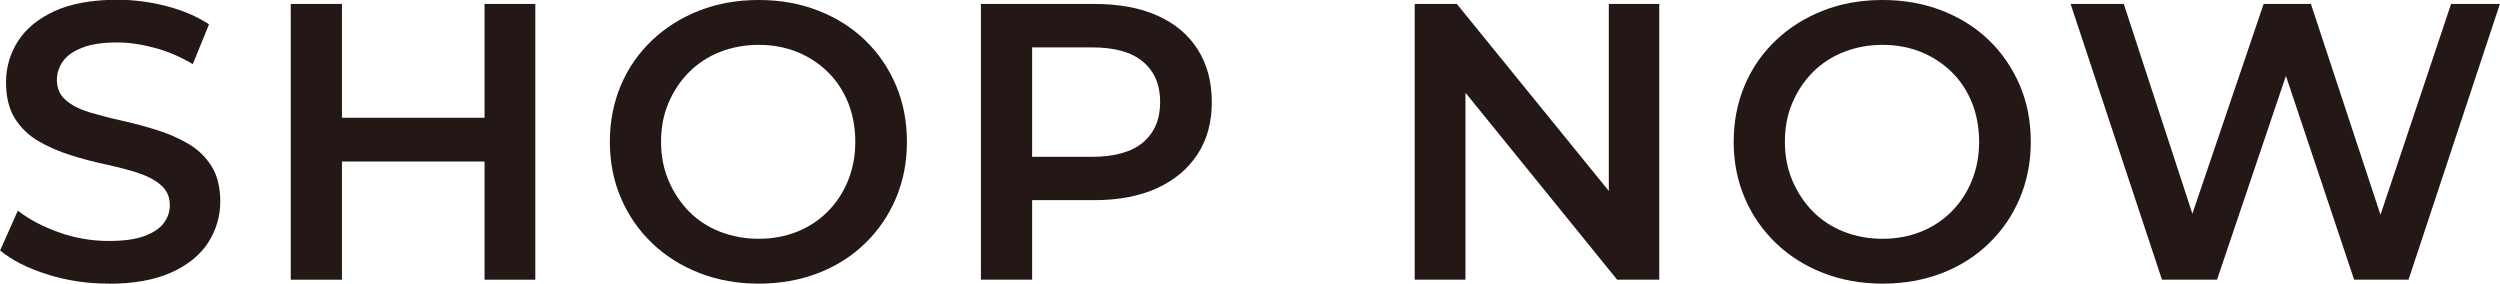 <?xml version="1.0" encoding="UTF-8"?>
<svg id="_レイヤー_1" data-name="レイヤー 1" xmlns="http://www.w3.org/2000/svg" viewBox="0 0 228.46 25.92">
  <defs>
    <style>
      .cls-1 {
        fill: #231815;
      }
    </style>
  </defs>
  <path class="cls-1" d="M9.94,25.92c-1.97,0-3.85-.28-5.63-.85-1.79-.56-3.22-1.29-4.3-2.18l1.62-3.64c1.01.79,2.26,1.45,3.74,1.98,1.49.53,3.01.79,4.57.79,1.32,0,2.39-.14,3.2-.43s1.42-.68,1.8-1.17c.38-.49.58-1.05.58-1.67,0-.77-.28-1.38-.83-1.85-.55-.47-1.27-.84-2.14-1.12-.88-.28-1.85-.53-2.92-.76-1.07-.23-2.14-.51-3.2-.85-1.07-.34-2.05-.76-2.93-1.28-.89-.52-1.6-1.21-2.14-2.07-.54-.86-.81-1.97-.81-3.31s.37-2.62,1.1-3.76c.73-1.14,1.85-2.05,3.35-2.74,1.5-.68,3.4-1.03,5.71-1.03,1.51,0,3.01.19,4.5.58,1.49.38,2.78.94,3.89,1.66l-1.48,3.64c-1.13-.67-2.29-1.17-3.49-1.49-1.2-.32-2.35-.49-3.46-.49-1.27,0-2.32.16-3.13.47-.82.31-1.41.73-1.78,1.24-.37.52-.56,1.09-.56,1.71,0,.77.27,1.39.81,1.85.54.47,1.25.83,2.12,1.1.88.26,1.85.52,2.93.76,1.08.24,2.15.52,3.2.85,1.06.32,2.03.75,2.92,1.26.89.52,1.6,1.2,2.14,2.05.54.85.81,1.94.81,3.26s-.37,2.59-1.1,3.73c-.73,1.14-1.85,2.05-3.37,2.74-1.51.68-3.42,1.03-5.72,1.03Z"/>
  <path class="cls-1" d="M26.57,25.56V.36h4.68v25.2h-4.68ZM30.89,14.76v-4h13.75v4h-13.75ZM44.28,25.56V.36h4.64v25.2h-4.64Z"/>
  <path class="cls-1" d="M69.34,25.92c-1.94,0-3.75-.32-5.42-.97-1.67-.65-3.11-1.56-4.34-2.74s-2.17-2.55-2.84-4.12c-.67-1.57-1.01-3.28-1.01-5.13s.34-3.59,1.01-5.17,1.62-2.94,2.84-4.1c1.22-1.16,2.66-2.07,4.32-2.72,1.66-.65,3.47-.97,5.44-.97s3.74.32,5.4.96c1.66.64,3.09,1.54,4.3,2.7,1.21,1.16,2.15,2.54,2.83,4.12.67,1.58,1.01,3.31,1.01,5.18s-.34,3.59-1.01,5.17c-.67,1.57-1.61,2.95-2.83,4.12-1.21,1.18-2.65,2.08-4.3,2.72-1.66.63-3.46.95-5.4.95ZM69.34,21.82c1.27,0,2.44-.22,3.51-.65,1.07-.43,2-1.04,2.79-1.84.79-.79,1.41-1.73,1.85-2.81.44-1.08.67-2.27.67-3.56s-.22-2.48-.65-3.56c-.43-1.08-1.05-2.02-1.85-2.81-.8-.79-1.74-1.4-2.81-1.84-1.07-.43-2.24-.65-3.51-.65s-2.45.22-3.55.65c-1.09.43-2.03,1.05-2.83,1.85-.79.8-1.42,1.74-1.87,2.81-.46,1.07-.68,2.25-.68,3.55s.23,2.45.68,3.53c.46,1.08,1.08,2.02,1.87,2.83.79.8,1.73,1.42,2.83,1.85,1.09.43,2.27.65,3.55.65Z"/>
  <path class="cls-1" d="M89.64,25.56V.36h10.37c2.23,0,4.15.35,5.74,1.06,1.6.71,2.83,1.73,3.69,3.08.86,1.34,1.3,2.95,1.3,4.82s-.43,3.44-1.3,4.77c-.86,1.33-2.09,2.36-3.69,3.1-1.6.73-3.51,1.1-5.74,1.1h-7.74l2.05-2.16v9.43h-4.68ZM94.32,16.63l-2.05-2.3h7.52c2.06,0,3.62-.44,4.66-1.31,1.04-.88,1.57-2.11,1.57-3.69s-.52-2.81-1.57-3.69c-1.04-.88-2.6-1.31-4.66-1.31h-7.52l2.05-2.3v14.62Z"/>
  <path class="cls-1" d="M129.28,25.56V.36h3.85l15.8,19.44h-1.91V.36h4.61v25.2h-3.85l-15.77-19.44h1.91v19.44h-4.64Z"/>
  <path class="cls-1" d="M172.04,25.92c-1.94,0-3.75-.32-5.42-.97-1.67-.65-3.11-1.56-4.34-2.74-1.22-1.18-2.17-2.55-2.84-4.12-.67-1.57-1.01-3.28-1.01-5.13s.34-3.59,1.01-5.17,1.62-2.94,2.84-4.1c1.22-1.16,2.66-2.07,4.32-2.72s3.47-.97,5.44-.97,3.74.32,5.4.96c1.66.64,3.09,1.54,4.3,2.7s2.15,2.54,2.83,4.12,1.01,3.31,1.01,5.18-.34,3.59-1.01,5.17-1.61,2.95-2.83,4.12c-1.21,1.18-2.65,2.08-4.3,2.72-1.66.63-3.46.95-5.4.95ZM172.04,21.82c1.27,0,2.44-.22,3.51-.65,1.07-.43,2-1.04,2.79-1.84.79-.79,1.41-1.73,1.85-2.81s.67-2.27.67-3.56-.22-2.48-.65-3.56c-.43-1.08-1.05-2.02-1.85-2.81-.8-.79-1.74-1.4-2.81-1.84-1.07-.43-2.24-.65-3.51-.65s-2.45.22-3.55.65c-1.09.43-2.03,1.05-2.83,1.85-.79.8-1.42,1.74-1.87,2.81-.46,1.07-.68,2.25-.68,3.55s.23,2.45.68,3.53c.46,1.08,1.08,2.02,1.87,2.83.79.8,1.73,1.42,2.83,1.85,1.09.43,2.27.65,3.55.65Z"/>
  <path class="cls-1" d="M197.57,25.56L189.22.36h4.86l7.45,22.79h-2.41L206.86.36h4.32l7.52,22.79h-2.34L223.99.36h4.46l-8.35,25.2h-4.97l-6.88-20.56h1.3l-6.95,20.56h-5.04Z"/>
</svg>